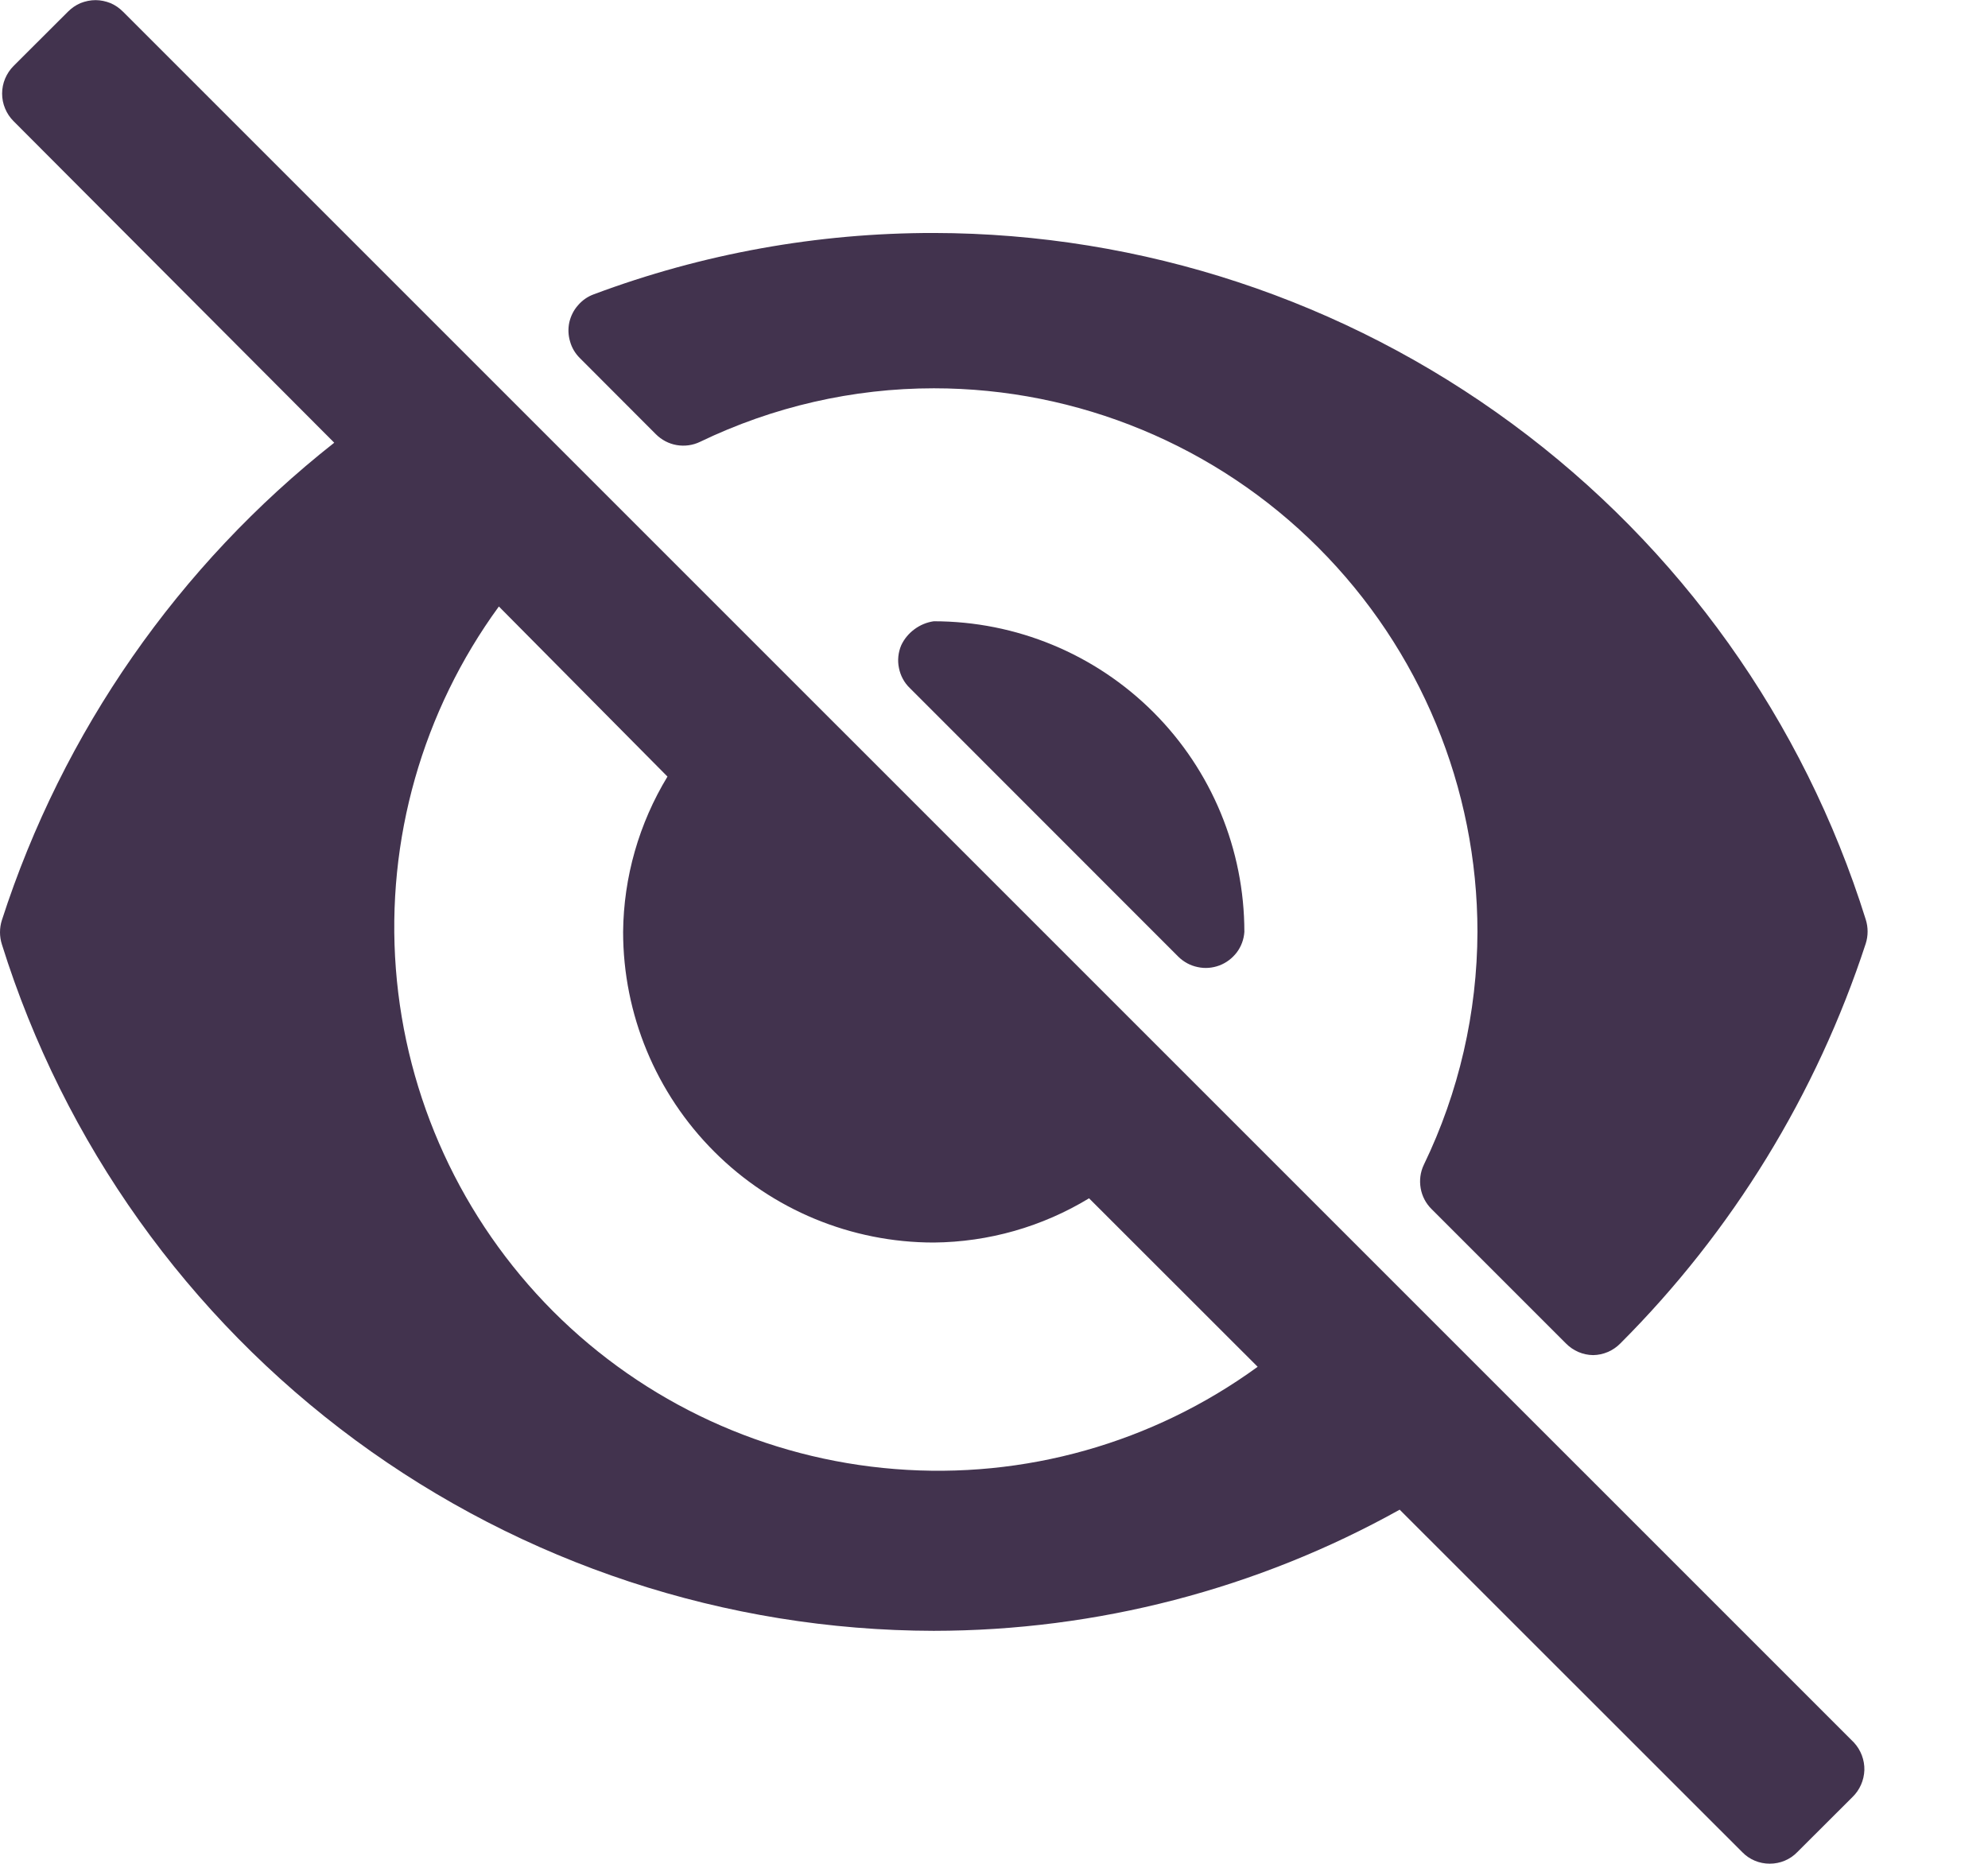 <svg width="16" height="15" viewBox="0 0 16 15" fill="none" xmlns="http://www.w3.org/2000/svg">
<g clip-path="url(#clip0)">
<path d="M14.922 14.025L0.99 0.094C0.961 0.065 0.927 0.041 0.889 0.025C0.851 0.01 0.81 0.001 0.769 0.001C0.727 0.001 0.686 0.01 0.648 0.025C0.61 0.041 0.576 0.065 0.547 0.094L0.109 0.531C0.08 0.56 0.057 0.595 0.041 0.633C0.025 0.671 0.017 0.712 0.017 0.753C0.017 0.795 0.025 0.835 0.041 0.873C0.057 0.912 0.08 0.946 0.109 0.975L2.69 3.563C1.437 4.55 0.505 5.888 0.015 7.406C-0.005 7.469 -0.005 7.537 0.015 7.6C0.515 9.199 1.512 10.597 2.861 11.591C4.21 12.584 5.84 13.122 7.515 13.125C8.828 13.124 10.118 12.789 11.265 12.15L14.022 14.906C14.051 14.936 14.085 14.959 14.123 14.975C14.161 14.991 14.202 14.999 14.243 14.999C14.285 14.999 14.326 14.991 14.364 14.975C14.402 14.959 14.436 14.936 14.465 14.906L14.909 14.463C14.968 14.406 15.002 14.328 15.005 14.246C15.007 14.165 14.977 14.085 14.922 14.025ZM5.015 7.5C5.015 8.163 5.279 8.799 5.748 9.268C6.216 9.737 6.852 10 7.515 10C7.957 9.996 8.388 9.873 8.765 9.644L10.122 11C9.278 11.614 8.244 11.906 7.204 11.823C6.164 11.741 5.188 11.291 4.451 10.553C3.715 9.814 3.266 8.837 3.186 7.797C3.106 6.758 3.4 5.724 4.015 4.881L5.372 6.25C5.143 6.627 5.019 7.059 5.015 7.5Z" fill="#42334E"/>
<path d="M7.253 5.194C7.229 5.251 7.222 5.315 7.235 5.376C7.247 5.437 7.277 5.494 7.322 5.537L9.484 7.7C9.527 7.742 9.58 7.771 9.639 7.783C9.697 7.796 9.758 7.791 9.814 7.77C9.87 7.749 9.918 7.712 9.954 7.665C9.99 7.617 10.011 7.56 10.015 7.5C10.015 6.837 9.752 6.201 9.283 5.732C8.814 5.263 8.178 5 7.515 5C7.459 5.008 7.406 5.03 7.36 5.064C7.314 5.098 7.277 5.142 7.253 5.194Z" fill="#42334E"/>
<path d="M5.278 3.494C5.324 3.54 5.382 3.571 5.446 3.582C5.51 3.593 5.576 3.584 5.634 3.556C6.221 3.273 6.864 3.125 7.516 3.125C8.676 3.125 9.789 3.586 10.609 4.406C11.43 5.227 11.891 6.34 11.891 7.5C11.889 8.149 11.742 8.79 11.459 9.375C11.431 9.434 11.423 9.499 11.434 9.563C11.445 9.627 11.476 9.686 11.522 9.731L12.603 10.812C12.661 10.871 12.739 10.905 12.822 10.906C12.904 10.905 12.983 10.871 13.041 10.812C13.943 9.91 14.619 8.807 15.016 7.594C15.036 7.531 15.036 7.463 15.016 7.4C14.516 5.801 13.519 4.403 12.17 3.41C10.821 2.416 9.191 1.878 7.516 1.875C6.581 1.874 5.654 2.041 4.778 2.369C4.729 2.387 4.686 2.417 4.652 2.457C4.617 2.496 4.594 2.543 4.582 2.594C4.571 2.645 4.573 2.698 4.588 2.748C4.602 2.799 4.629 2.844 4.666 2.881L5.278 3.494Z" fill="#42334E"/>
</g>
<defs>
<clipPath id="clip0">
<rect width="15.031" height="14.997" fill="white" transform="translate(0 0.001)"/>
</clipPath>
</defs>
</svg>
